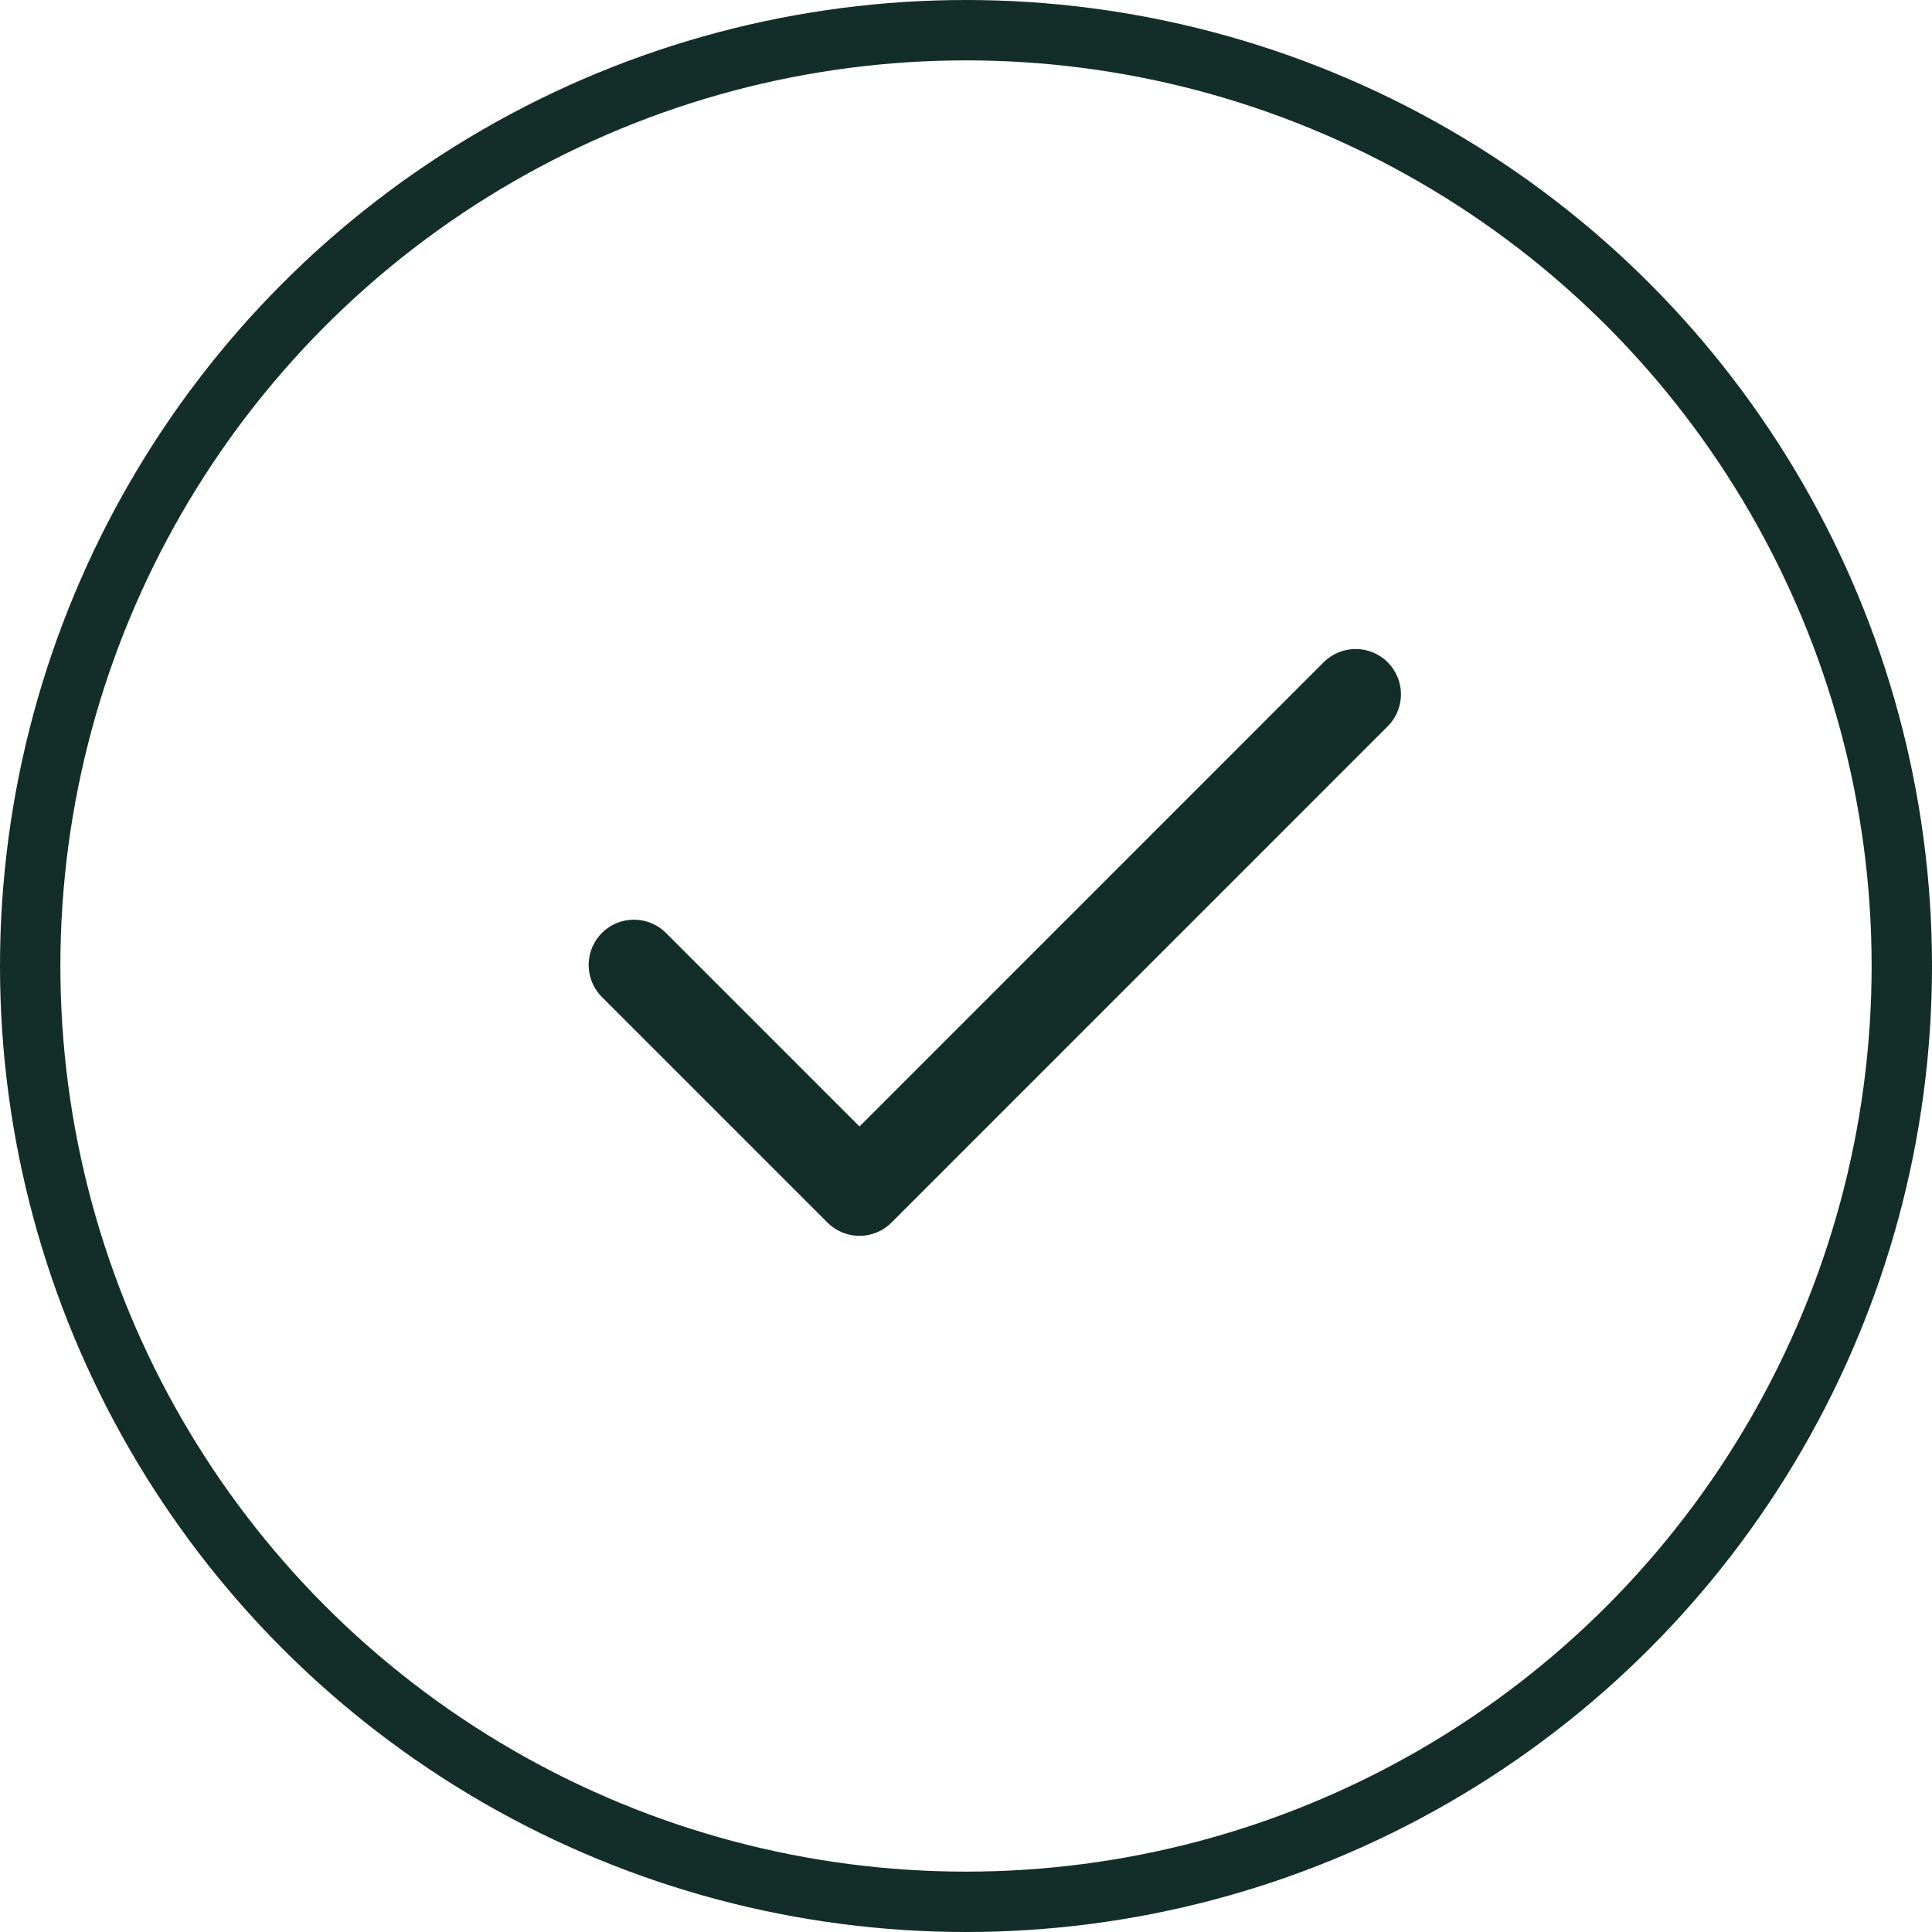 <svg xmlns="http://www.w3.org/2000/svg" xmlns:xlink="http://www.w3.org/1999/xlink" width="32" height="32" viewBox="0 0 32 32">
  <defs>
    <clipPath id="clip-icon-check">
      <rect width="32" height="32"/>
    </clipPath>
  </defs>
  <g id="icon-check" clip-path="url(#clip-icon-check)">
    <g id="Gruppe_213" data-name="Gruppe 213" transform="translate(169 -160)">
      <path id="Icon_feather-check" data-name="Icon feather-check" d="M17.954,9,9.736,17.219,6,13.483" transform="translate(-164.5 162.5)" fill="none" stroke="#132e29" stroke-linecap="round" stroke-linejoin="round" stroke-width="1.5"/>
      <g id="Ellipse_4" data-name="Ellipse 4" transform="translate(-169 160)" fill="none" stroke="#132e29" stroke-width="1">
        <circle cx="16" cy="16" r="16" stroke="none"/>
        <circle cx="16" cy="16" r="15.5" fill="none"/>
      </g>
    </g>
  </g>
</svg>
